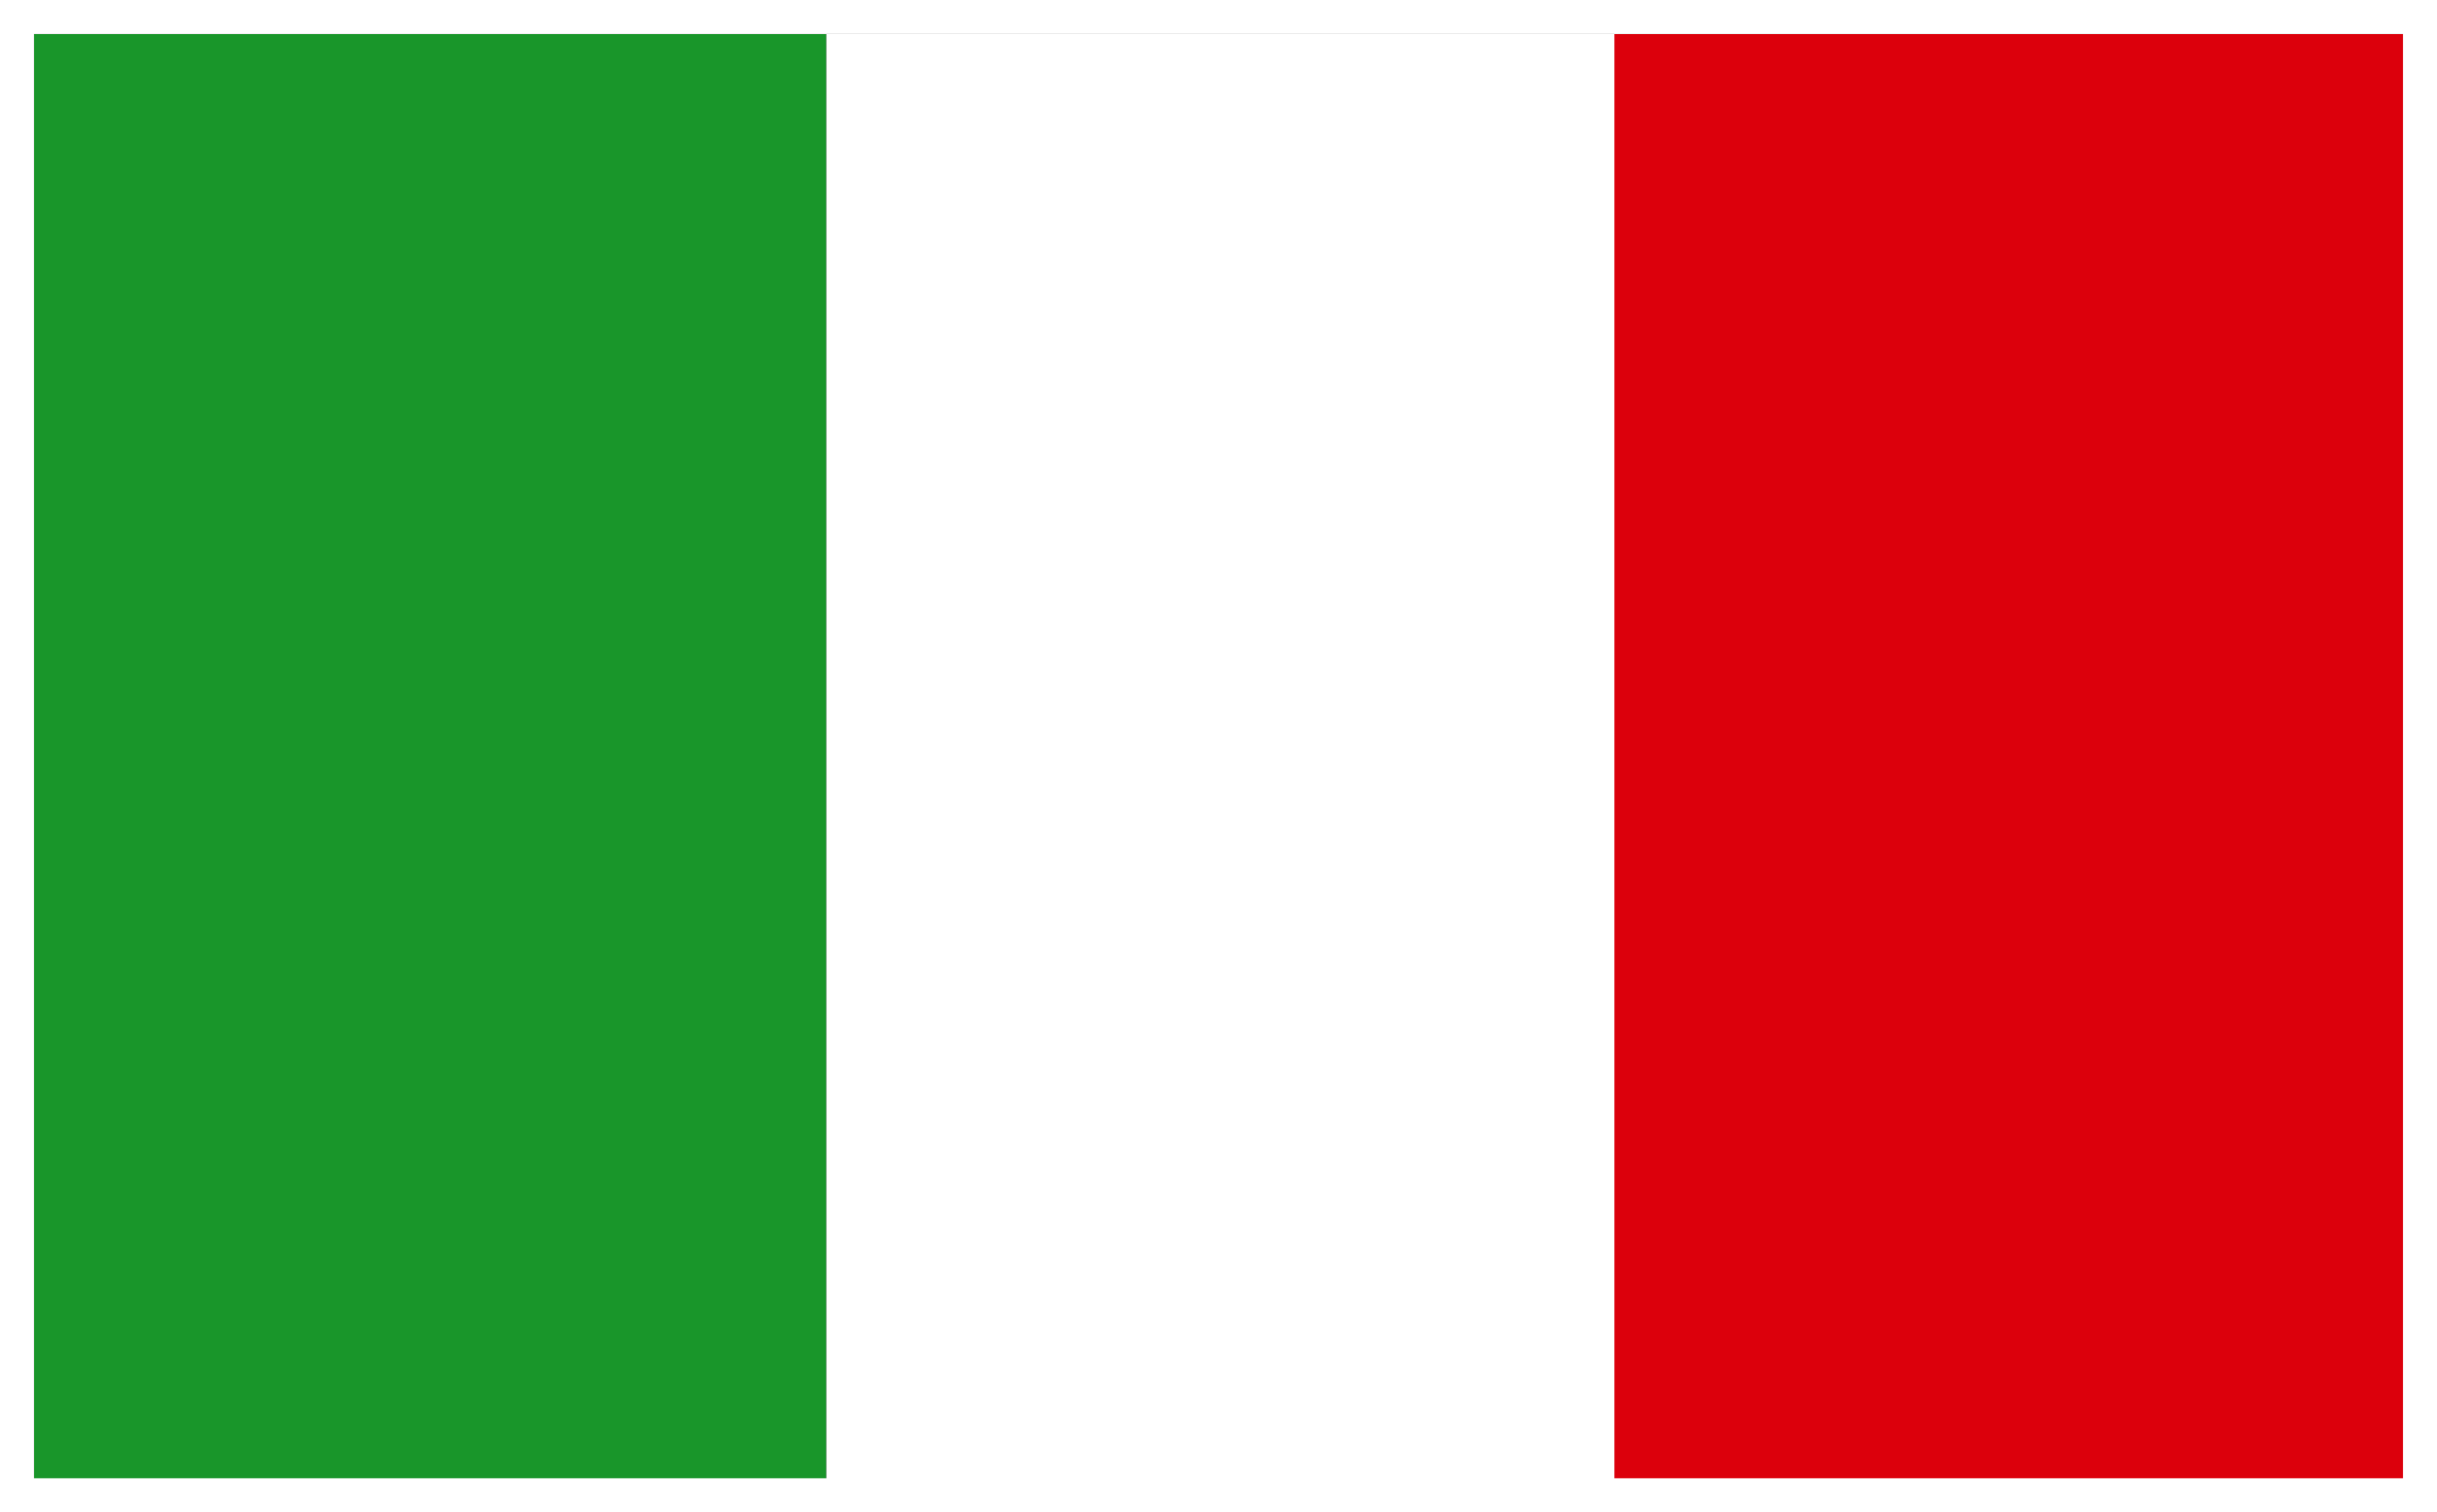 <svg xmlns="http://www.w3.org/2000/svg" width="71.654" height="44.462" viewBox="0 0 71.654 44.462">
  <rect x="0" y="0" width="71.654" height="44.462" fill="#333333" stroke="none"/>
  <g id="Group_62" data-name="Group 62" transform="translate(-1417.711 -2628)">
    <rect id="Rectangle_106" data-name="Rectangle 106" width="23.286" height="42.77" transform="translate(1442 2629)" fill="#fff"/>
    <rect id="Rectangle_102" data-name="Rectangle 102" width="23.286" height="42.766" transform="translate(1418.714 2629)" fill="#19962a"/>
    <rect id="Rectangle_103" data-name="Rectangle 103" width="23.286" height="42.766" transform="translate(1465.18 2629)" fill="#dc000c"/>
    <g id="Rectangle_104" data-name="Rectangle 104" transform="translate(1418.711 2629)" fill="none" stroke="#fff" stroke-miterlimit="10" stroke-width="1">
      <rect width="69.654" height="42.462" stroke="none"/>
      <rect x="-0.5" y="-0.5" width="70.654" height="43.462" fill="none"/>
    </g>
  </g>
</svg>
